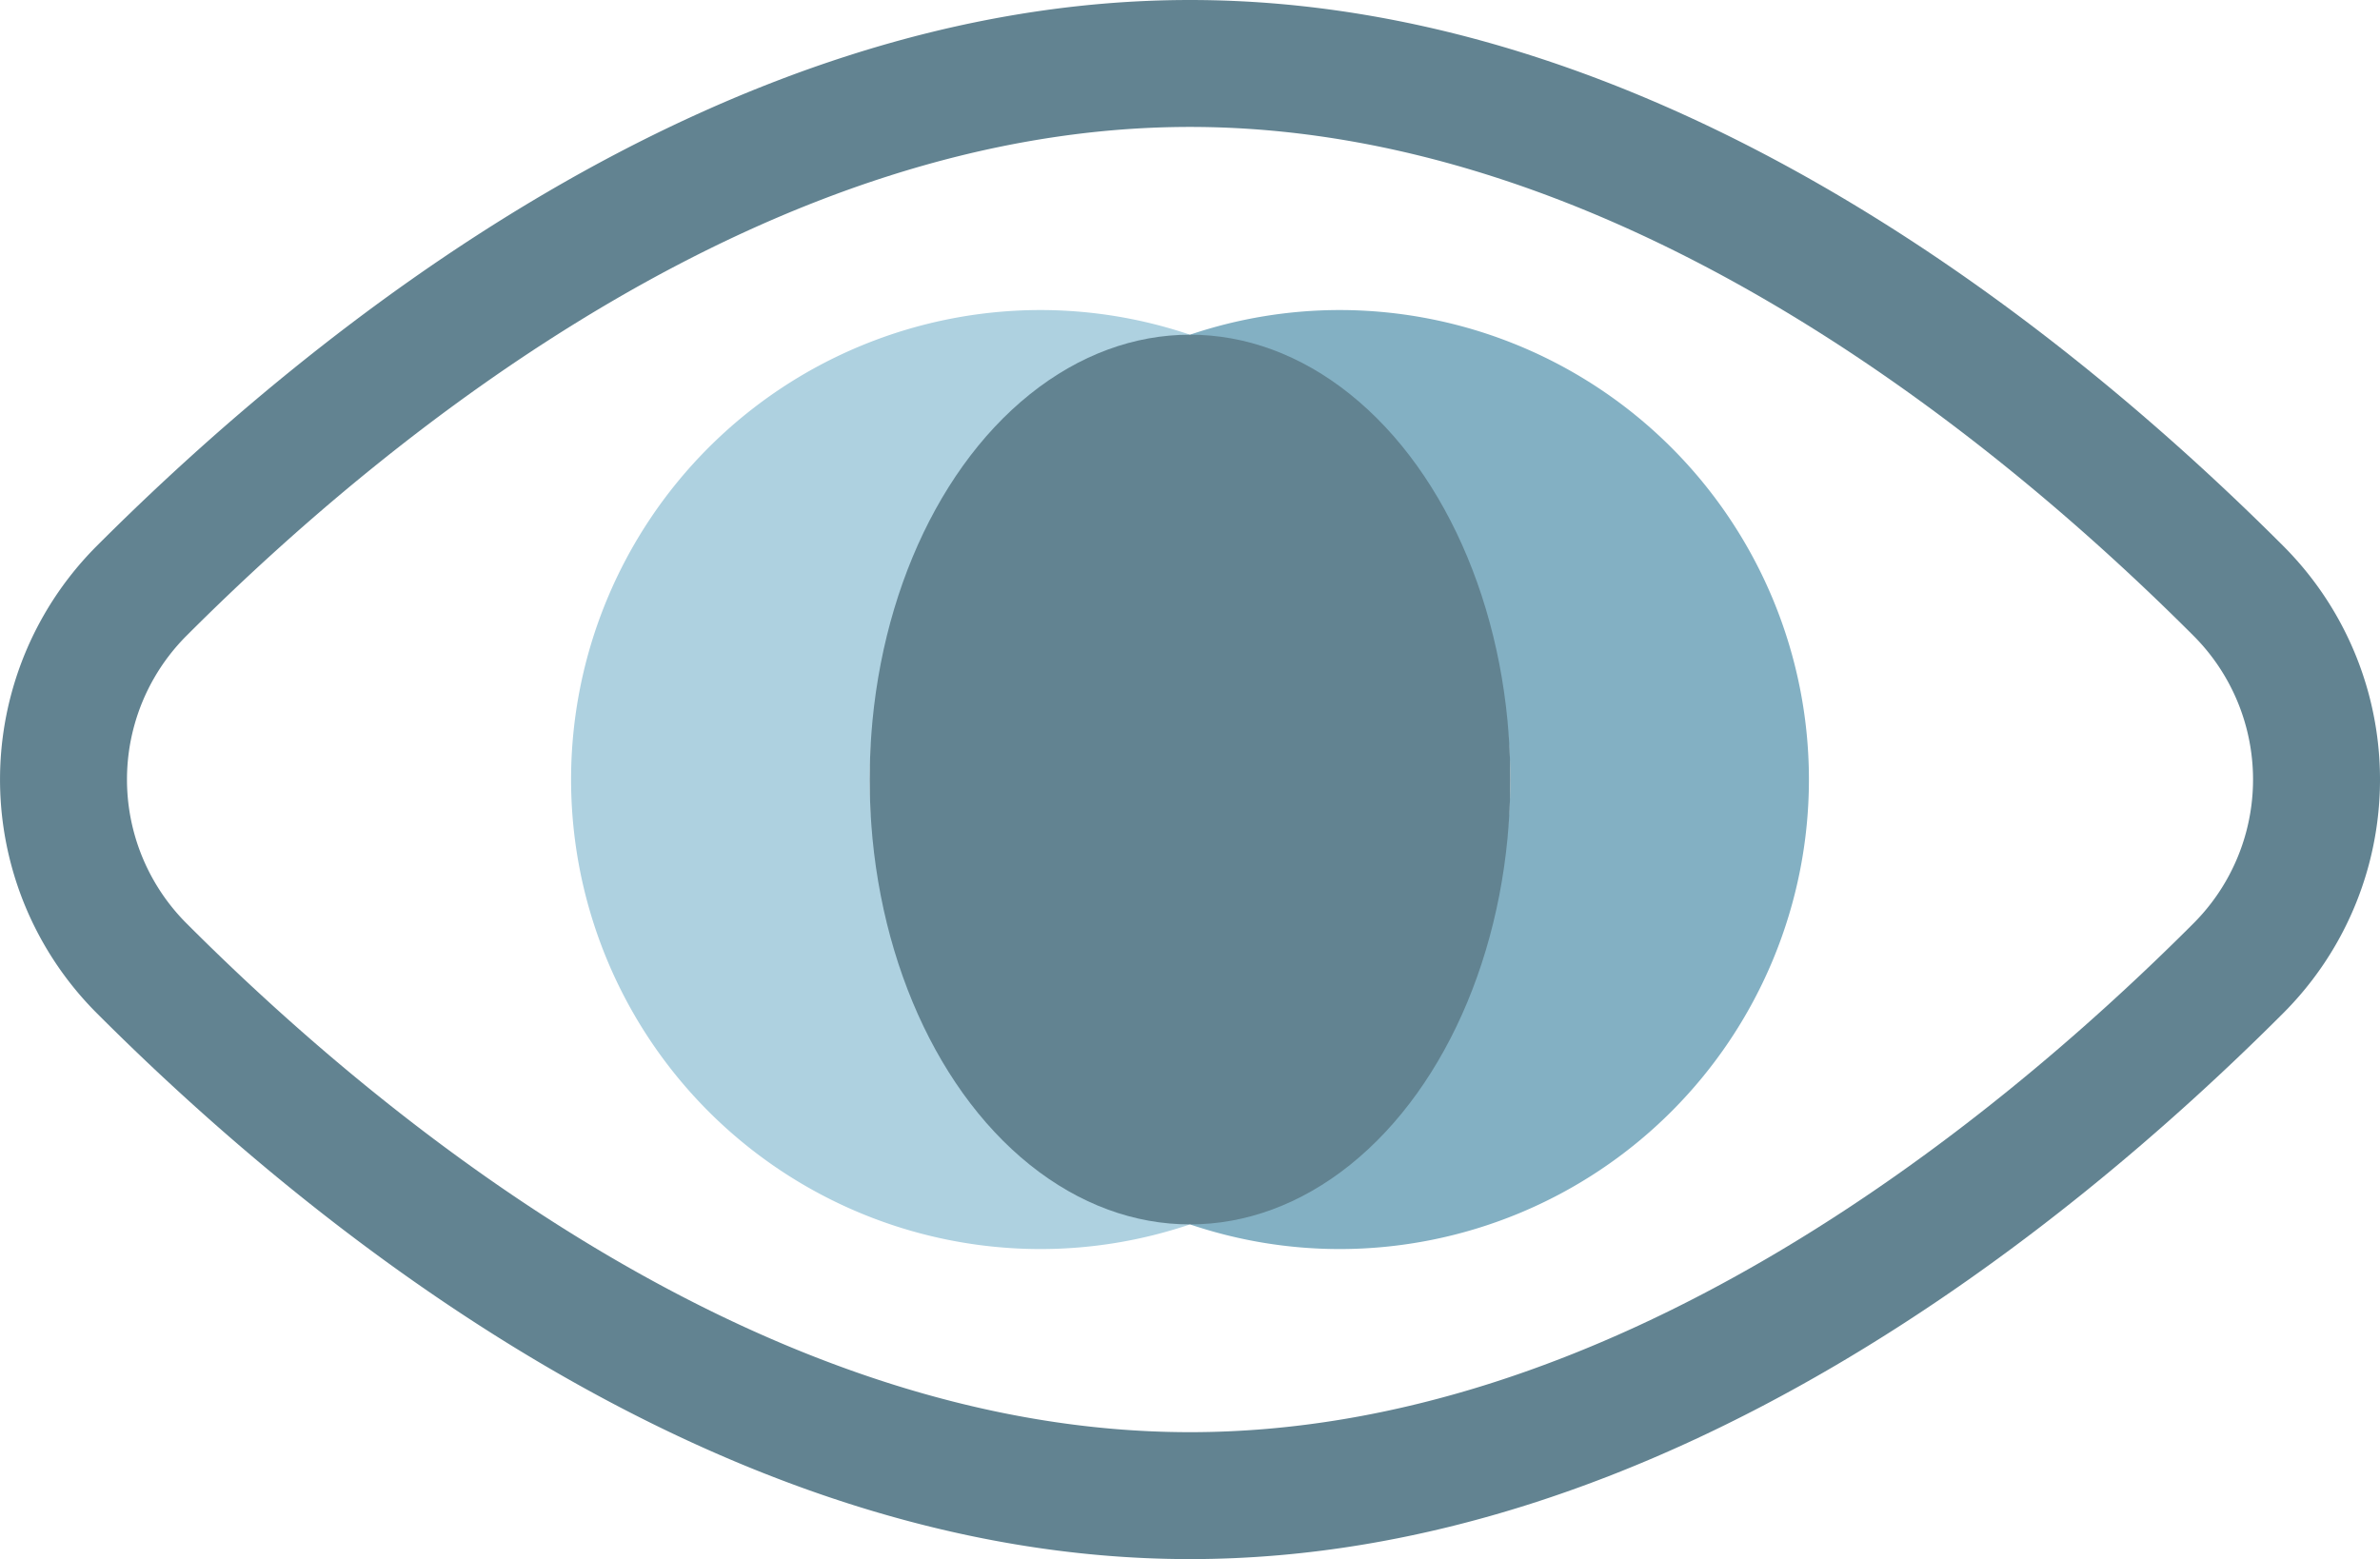<svg xmlns="http://www.w3.org/2000/svg" width="39.854" height="26.114" viewBox="0 0 39.854 26.114"><g transform="translate(-1091.209 87.063)"><path d="M1128.687-77.171a4.471,4.471,0,0,1,0,6.33c-3.552,3.554-10.082,8.829-17.551,8.829s-14-5.275-17.551-8.829a4.472,4.472,0,0,1,0-6.33c3.552-3.553,10.083-8.829,17.551-8.829S1125.135-80.724,1128.687-77.171Z" fill="none" stroke="#628391" stroke-linecap="round" stroke-linejoin="round" stroke-width="2.126"/><g transform="translate(2222.272 -148.012) rotate(180)"><path d="M1113.636-81.87a7.833,7.833,0,0,0-2.5.413,7.862,7.862,0,0,1,5.364,7.451,7.862,7.862,0,0,1-5.364,7.451,7.833,7.833,0,0,0,2.5.413,7.864,7.864,0,0,0,7.864-7.864A7.864,7.864,0,0,0,1113.636-81.87Z" fill="#aed1e0"/><path d="M1105.772-74.006a7.862,7.862,0,0,1,5.364-7.451,7.833,7.833,0,0,0-2.5-.413,7.864,7.864,0,0,0-7.864,7.864,7.864,7.864,0,0,0,7.864,7.864,7.833,7.833,0,0,0,2.5-.413A7.862,7.862,0,0,1,1105.772-74.006Z" fill="#83b0c3"/><ellipse cx="5.364" cy="7.451" rx="5.364" ry="7.451" transform="translate(1105.772 -81.457)" fill="#628391"/></g></g></svg>